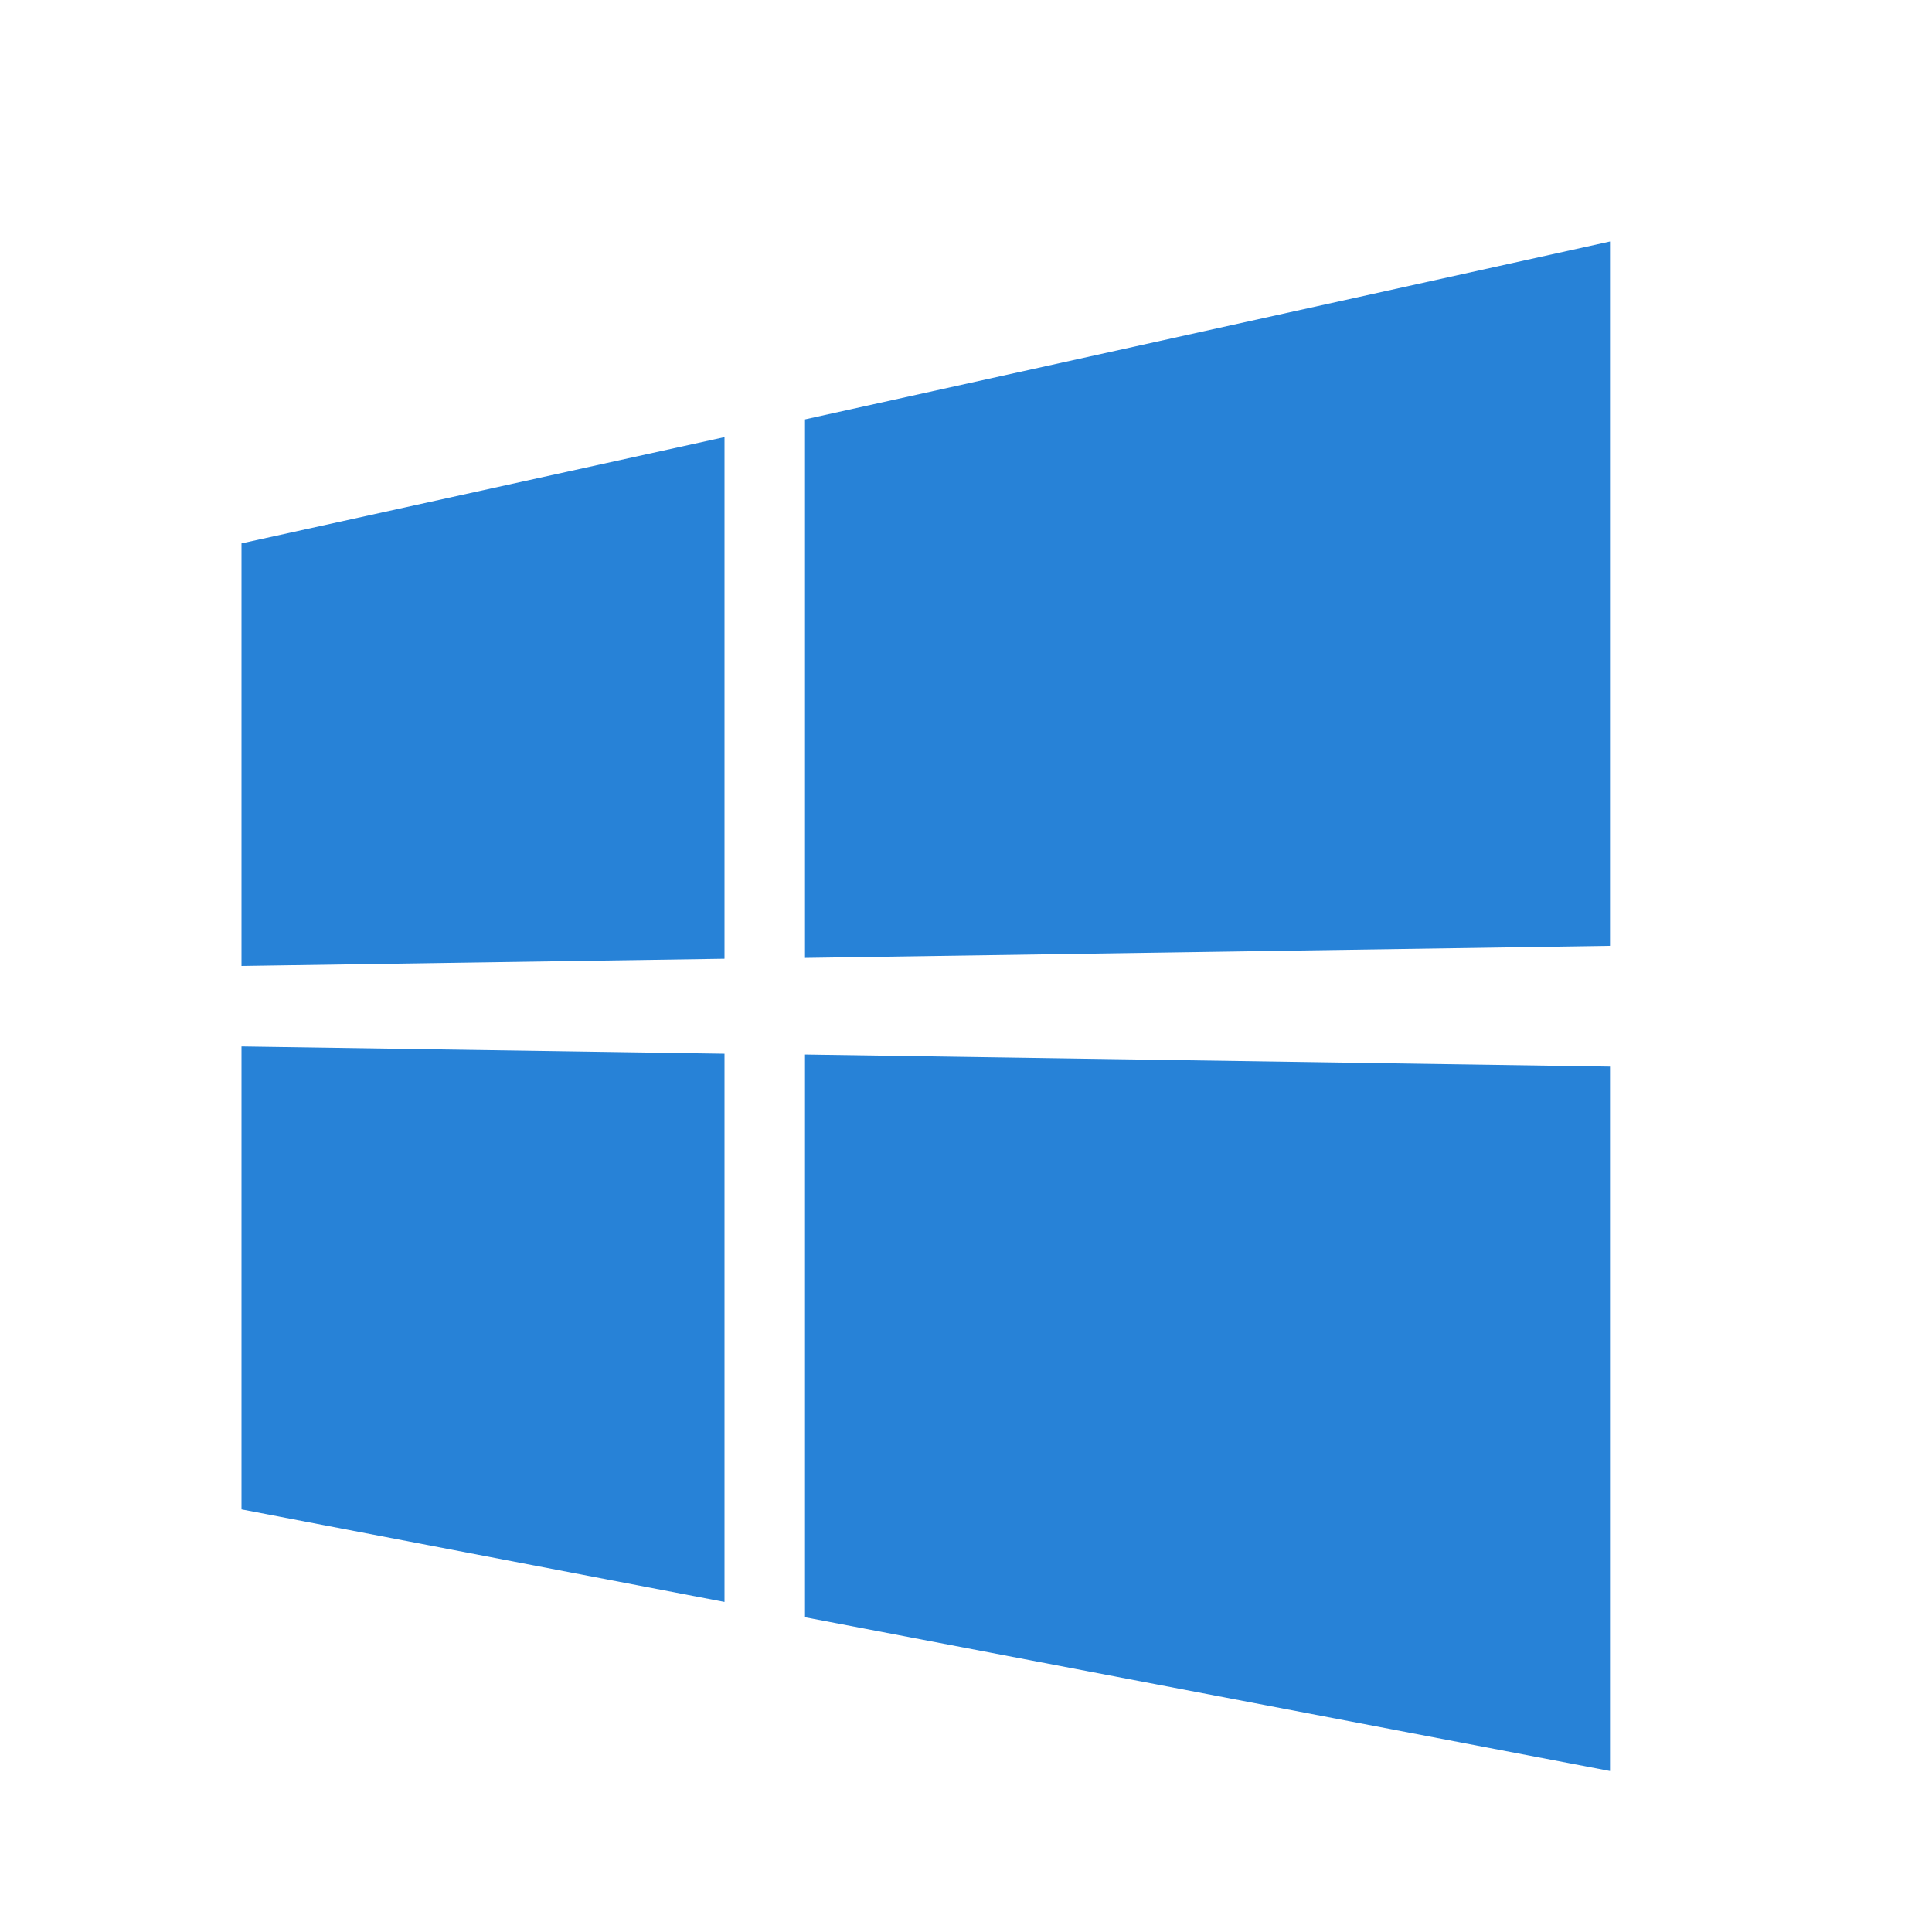 <?xml version="1.0" standalone="no"?><!DOCTYPE svg PUBLIC "-//W3C//DTD SVG 1.1//EN" "http://www.w3.org/Graphics/SVG/1.1/DTD/svg11.dtd"><svg t="1556248363591" class="icon" style="" viewBox="0 0 1024 1024" version="1.1" xmlns="http://www.w3.org/2000/svg" p-id="7470" xmlns:xlink="http://www.w3.org/1999/xlink"><defs><style type="text/css"></style></defs><path fill="#2782D7" d="M128 512 128 288 384 231.68 384 508.16 128 512M853.333 128 853.333 501.333 426.667 507.733 426.667 222.293 853.333 128M128 554.667 384 558.507 384 849.067 128 800 128 554.667M853.333 565.333 853.333 938.667 426.667 857.173 426.667 558.933 853.333 565.333Z" p-id="7471"></path></svg>